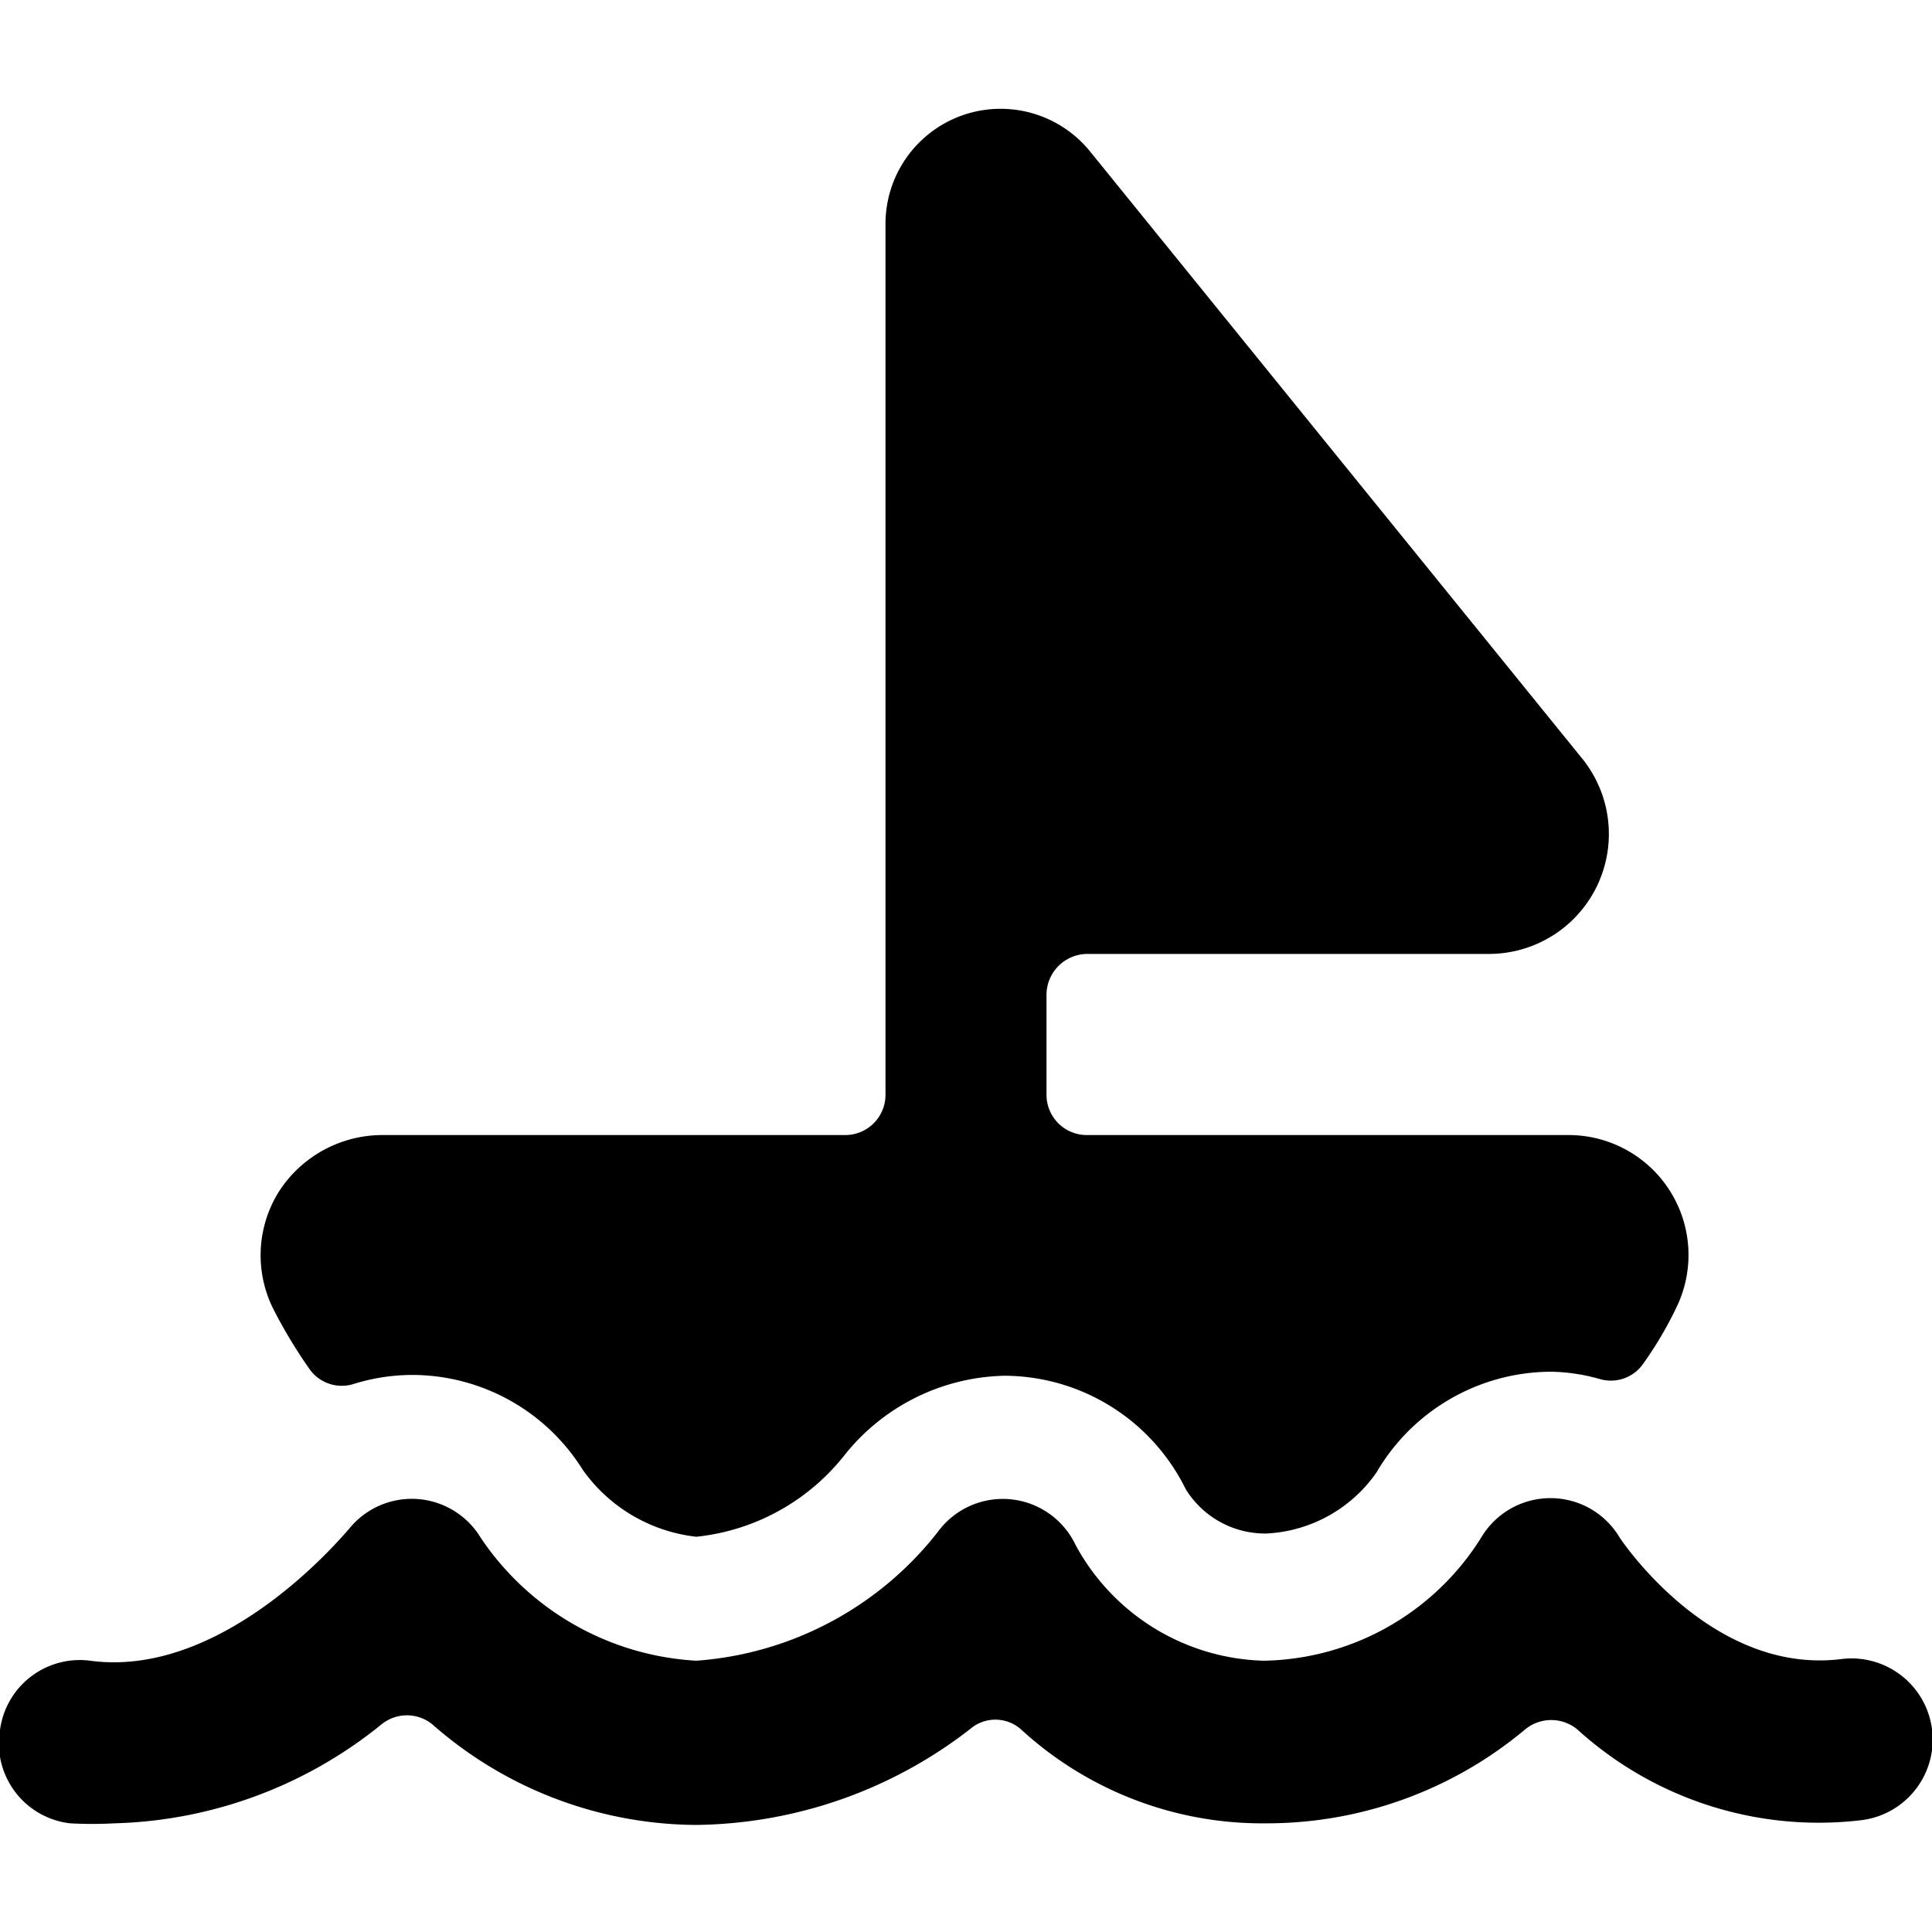 <svg xmlns="http://www.w3.org/2000/svg" viewBox="0 0 24 24"><g><path d="M3.84 17a0.49 0.49 0 0 0 0.56 0.19 2.46 2.46 0 0 1 0.72 -0.11 2.5 2.5 0 0 1 2.12 1.18 2 2 0 0 0 1.41 0.83 2.7 2.7 0 0 0 1.83 -1 2.61 2.61 0 0 1 2 -1 2.52 2.52 0 0 1 2.25 1.41 1.16 1.16 0 0 0 1 0.55 1.77 1.77 0 0 0 1.37 -0.76 2.52 2.52 0 0 1 2.17 -1.25 2.35 2.35 0 0 1 0.6 0.09 0.49 0.49 0 0 0 0.55 -0.2 4.67 4.67 0 0 0 0.42 -0.72 1.49 1.49 0 0 0 -1.34 -2.11h-6a0.5 0.5 0 0 1 -0.5 -0.5v-1.25a0.51 0.51 0 0 1 0.5 -0.5h5a1.49 1.49 0 0 0 1.16 -2.42l-6.12 -7.55a1.43 1.43 0 0 0 -2.54 0.9V13.6a0.5 0.5 0 0 1 -0.5 0.5H4.74a1.53 1.53 0 0 0 -1.28 0.71 1.49 1.49 0 0 0 -0.06 1.46 6.15 6.15 0 0 0 0.44 0.73Z" fill="#000000" stroke-width="1"></path><path d="M1.42 22.65a5.09 5.09 0 0 1 -0.55 0A1 1 0 0 1 0 21.49a1 1 0 0 1 1.12 -0.86c1.7 0.23 3.2 -1.63 3.21 -1.63a1 1 0 0 1 1.64 0.1 3.46 3.46 0 0 0 2.68 1.53 4.19 4.19 0 0 0 3 -1.6 1 1 0 0 1 1.71 0.16 2.74 2.74 0 0 0 2.34 1.44 3.25 3.25 0 0 0 2.7 -1.53 1 1 0 0 1 1.72 0s1.12 1.71 2.75 1.51a1 1 0 1 1 0.26 2 4.46 4.46 0 0 1 -3.54 -1.13 0.51 0.51 0 0 0 -0.64 0 5 5 0 0 1 -3.22 1.17 4.43 4.43 0 0 1 -3.05 -1.17 0.48 0.48 0 0 0 -0.63 0 5.65 5.65 0 0 1 -3.4 1.19 5 5 0 0 1 -3.28 -1.25 0.5 0.5 0 0 0 -0.63 0 5.49 5.49 0 0 1 -3.32 1.23Z" fill="#000000" stroke-width="1"></path></g></svg>